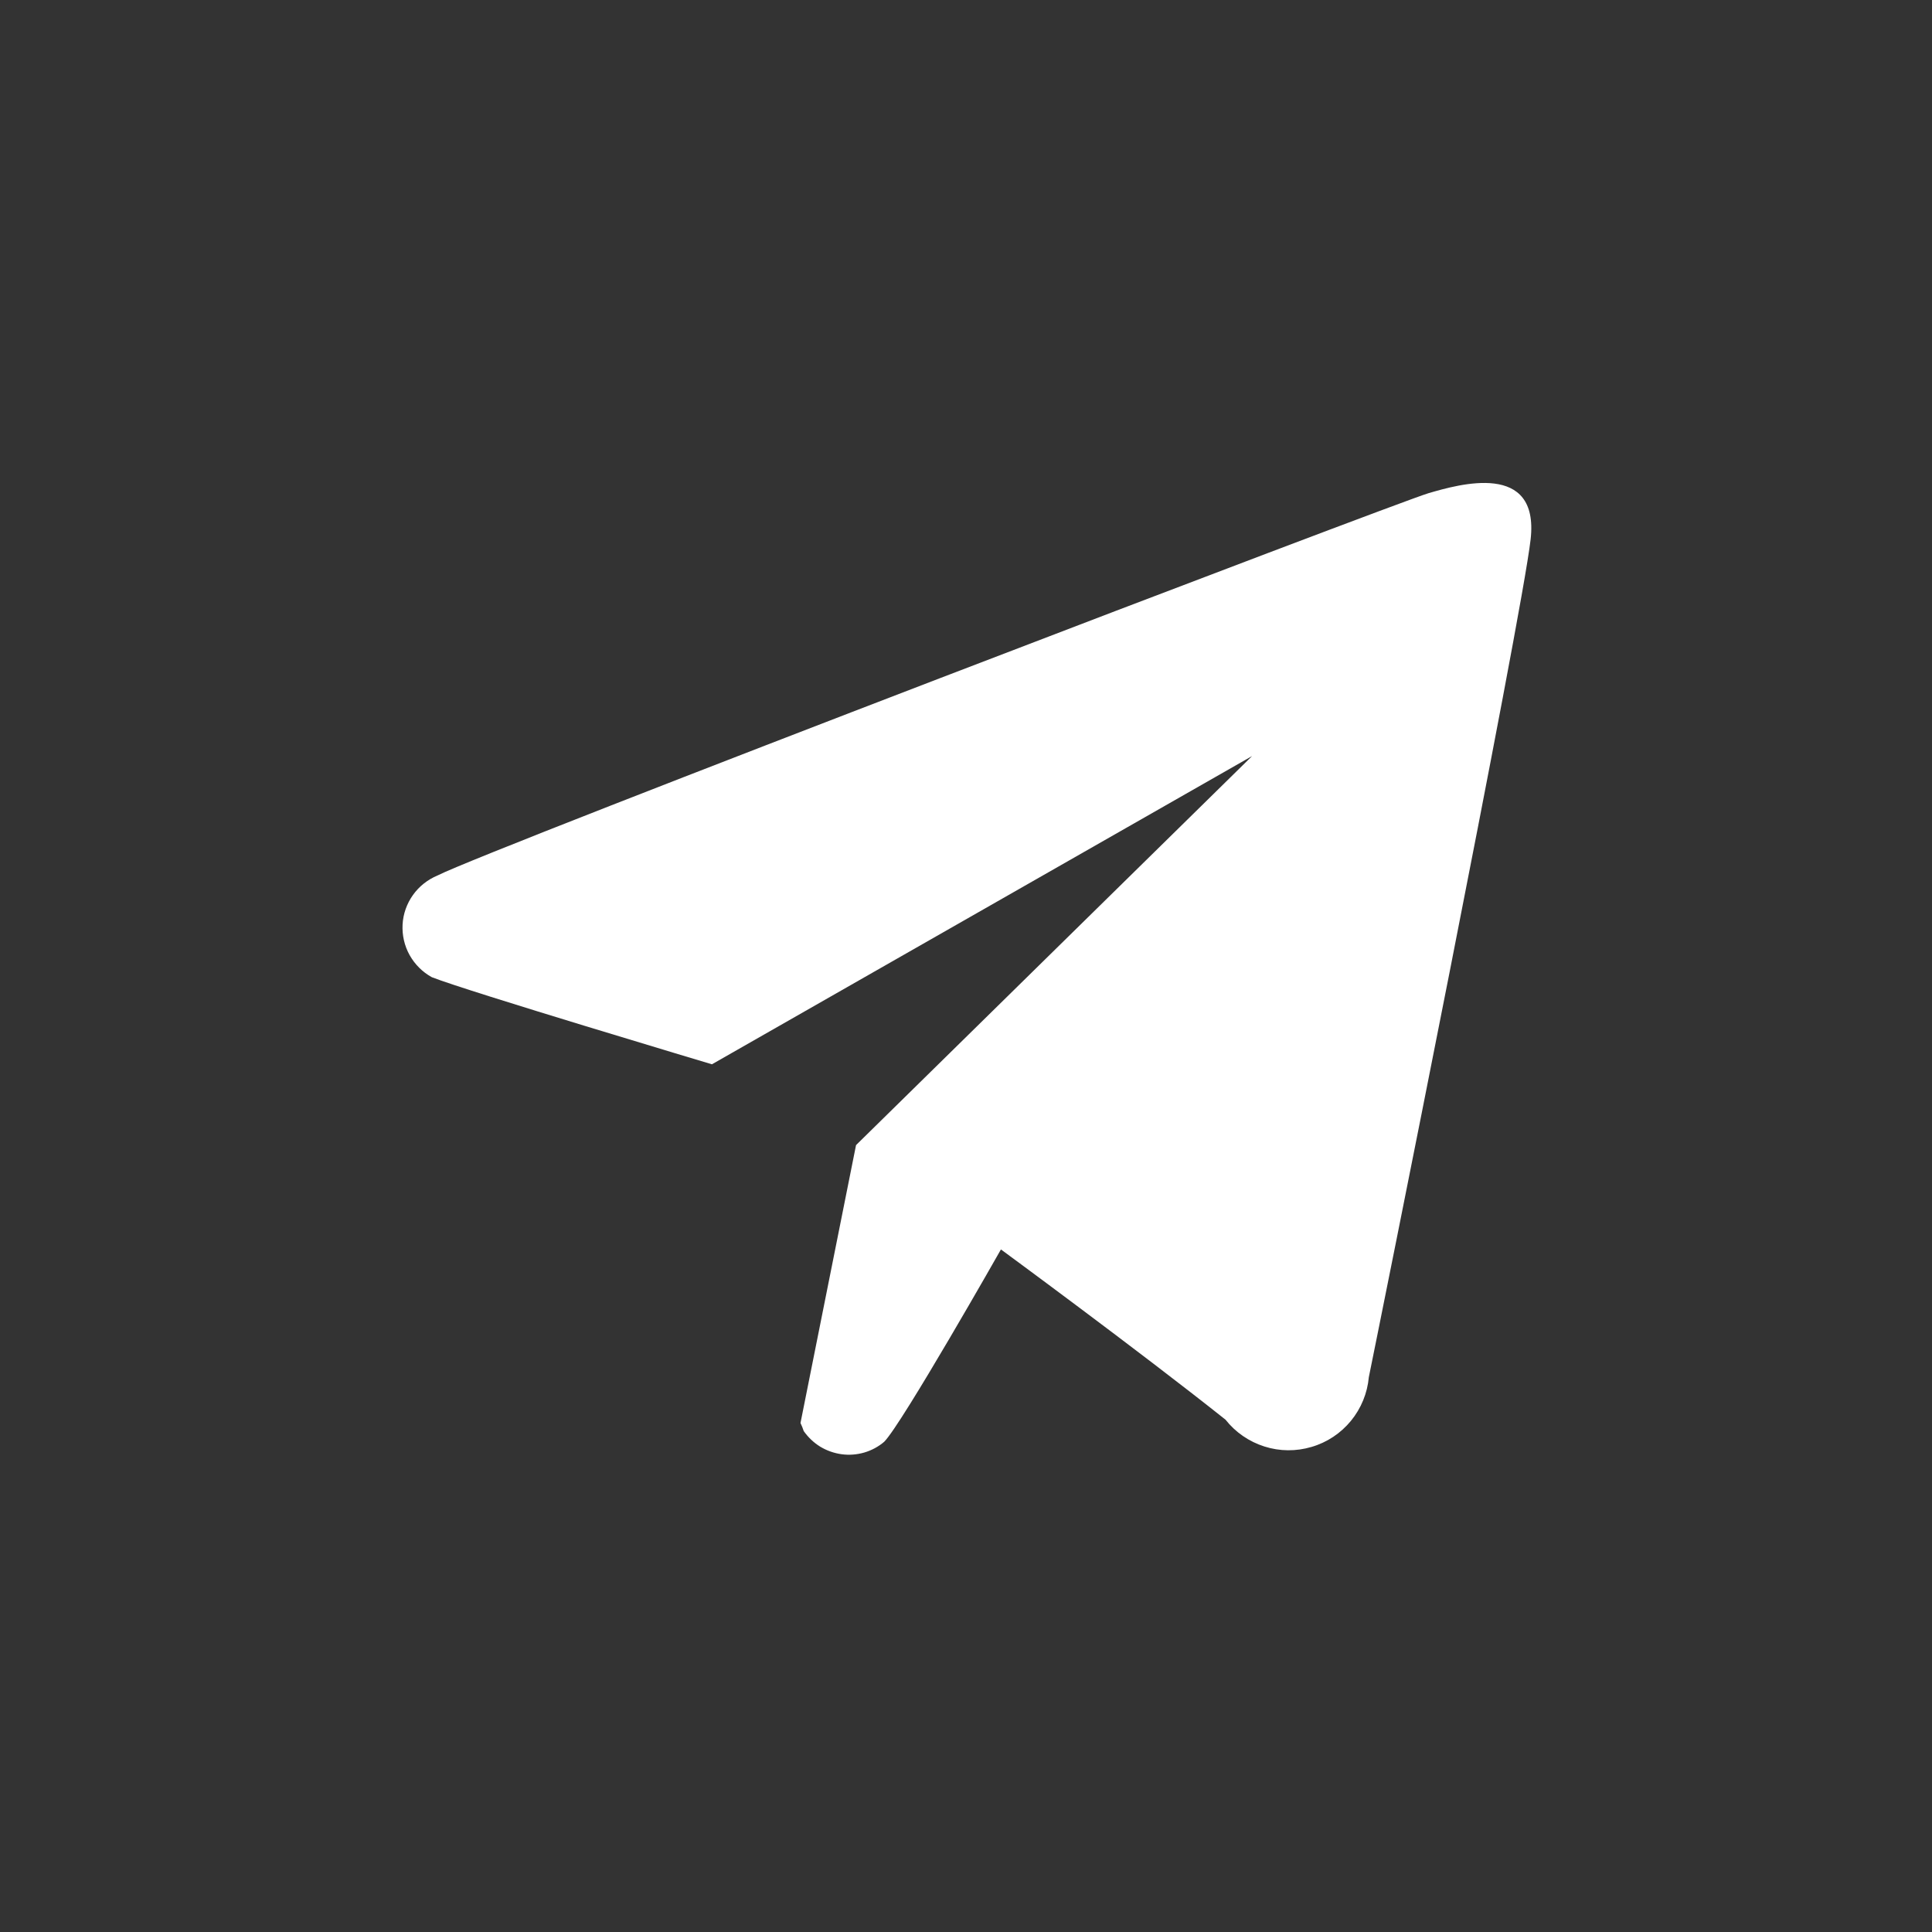 <svg width="24" height="24" viewBox="0 0 24 24" fill="none" xmlns="http://www.w3.org/2000/svg">
<rect x="0" y="0" width="24" height="24" fill="#333333" stroke="none"/>
<path fill-rule="evenodd" clip-rule="evenodd" d="M17.004 17.108C16.986 17.306 16.909 17.495 16.782 17.65C16.655 17.805 16.485 17.918 16.293 17.974C16.102 18.031 15.898 18.03 15.707 17.969C15.517 17.909 15.348 17.793 15.224 17.636C14.134 16.769 12.434 15.521 12.434 15.521C12.434 15.521 11.204 17.689 10.984 17.91C10.912 17.972 10.827 18.017 10.736 18.044C10.645 18.07 10.549 18.078 10.455 18.065C10.361 18.052 10.27 18.02 10.189 17.971C10.108 17.921 10.039 17.855 9.984 17.777C9.973 17.743 9.96 17.71 9.944 17.677L10.634 14.225L15.554 9.392L8.844 13.221C8.844 13.221 5.814 12.316 5.364 12.139C5.248 12.075 5.153 11.98 5.088 11.864C5.024 11.749 4.994 11.617 5.001 11.485C5.008 11.353 5.053 11.226 5.13 11.118C5.206 11.011 5.312 10.927 5.434 10.876C6.074 10.55 17.364 6.238 17.744 6.127C18.124 6.016 19.124 5.727 19.014 6.7C18.904 7.673 17.114 16.573 17.004 17.108Z" fill="white"/>
</svg>
